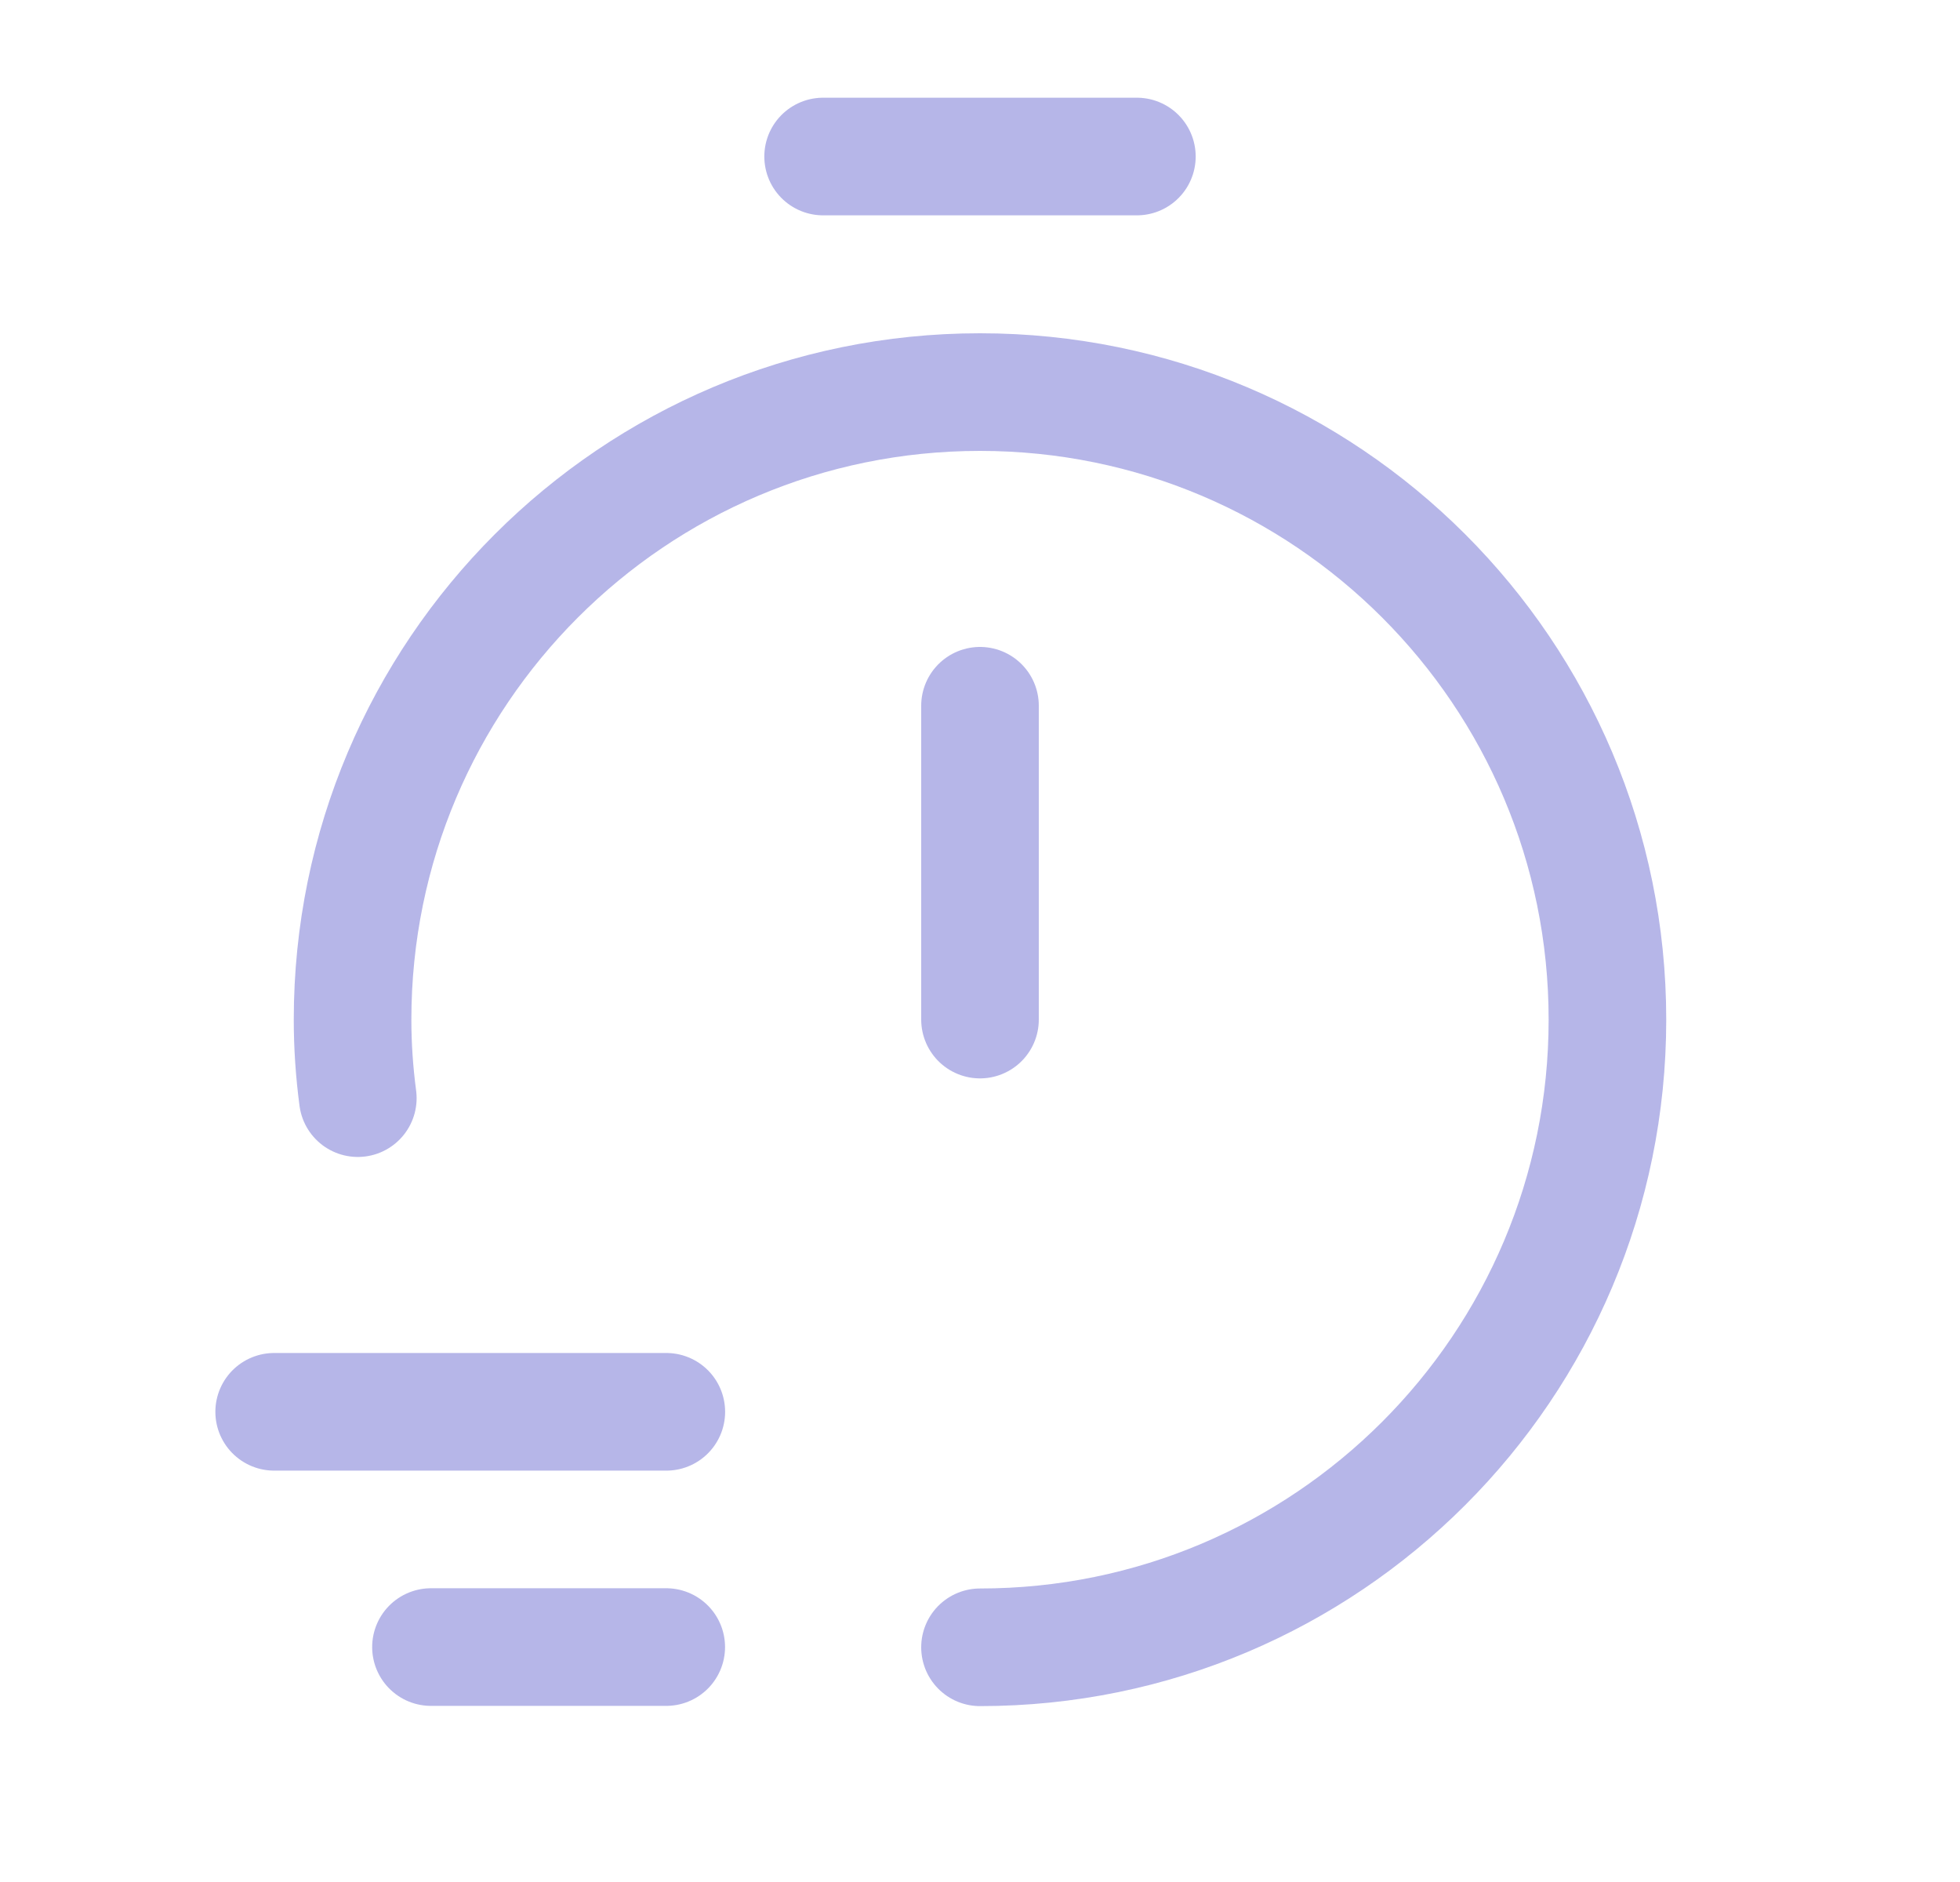 <svg width="25" height="24" viewBox="0 0 25 24" fill="none" xmlns="http://www.w3.org/2000/svg">
<path d="M12.5 9V13.002" stroke="#B6B6E8" stroke-width="1.5" stroke-linecap="round" stroke-linejoin="round"/>
<path d="M10.499 1.996H14.501" stroke="#B6B6E8" stroke-width="1.5" stroke-linecap="round" stroke-linejoin="round"/>
<path d="M3.497 18.004H8.499" stroke="#B6B6E8" stroke-width="1.5" stroke-linecap="round" stroke-linejoin="round"/>
<path d="M8.498 21.004H5.497" stroke="#B6B6E8" stroke-width="1.5" stroke-linecap="round" stroke-linejoin="round"/>
<path d="M4.564 14.004C4.52 13.672 4.497 13.338 4.497 13.003C4.497 8.583 8.08 5 12.5 5C16.92 5 20.503 8.583 20.503 13.003C20.503 17.424 16.92 21.007 12.5 21.007" stroke="#B6B6E8" stroke-width="1.5" stroke-linecap="round" stroke-linejoin="round"/>
</svg>
